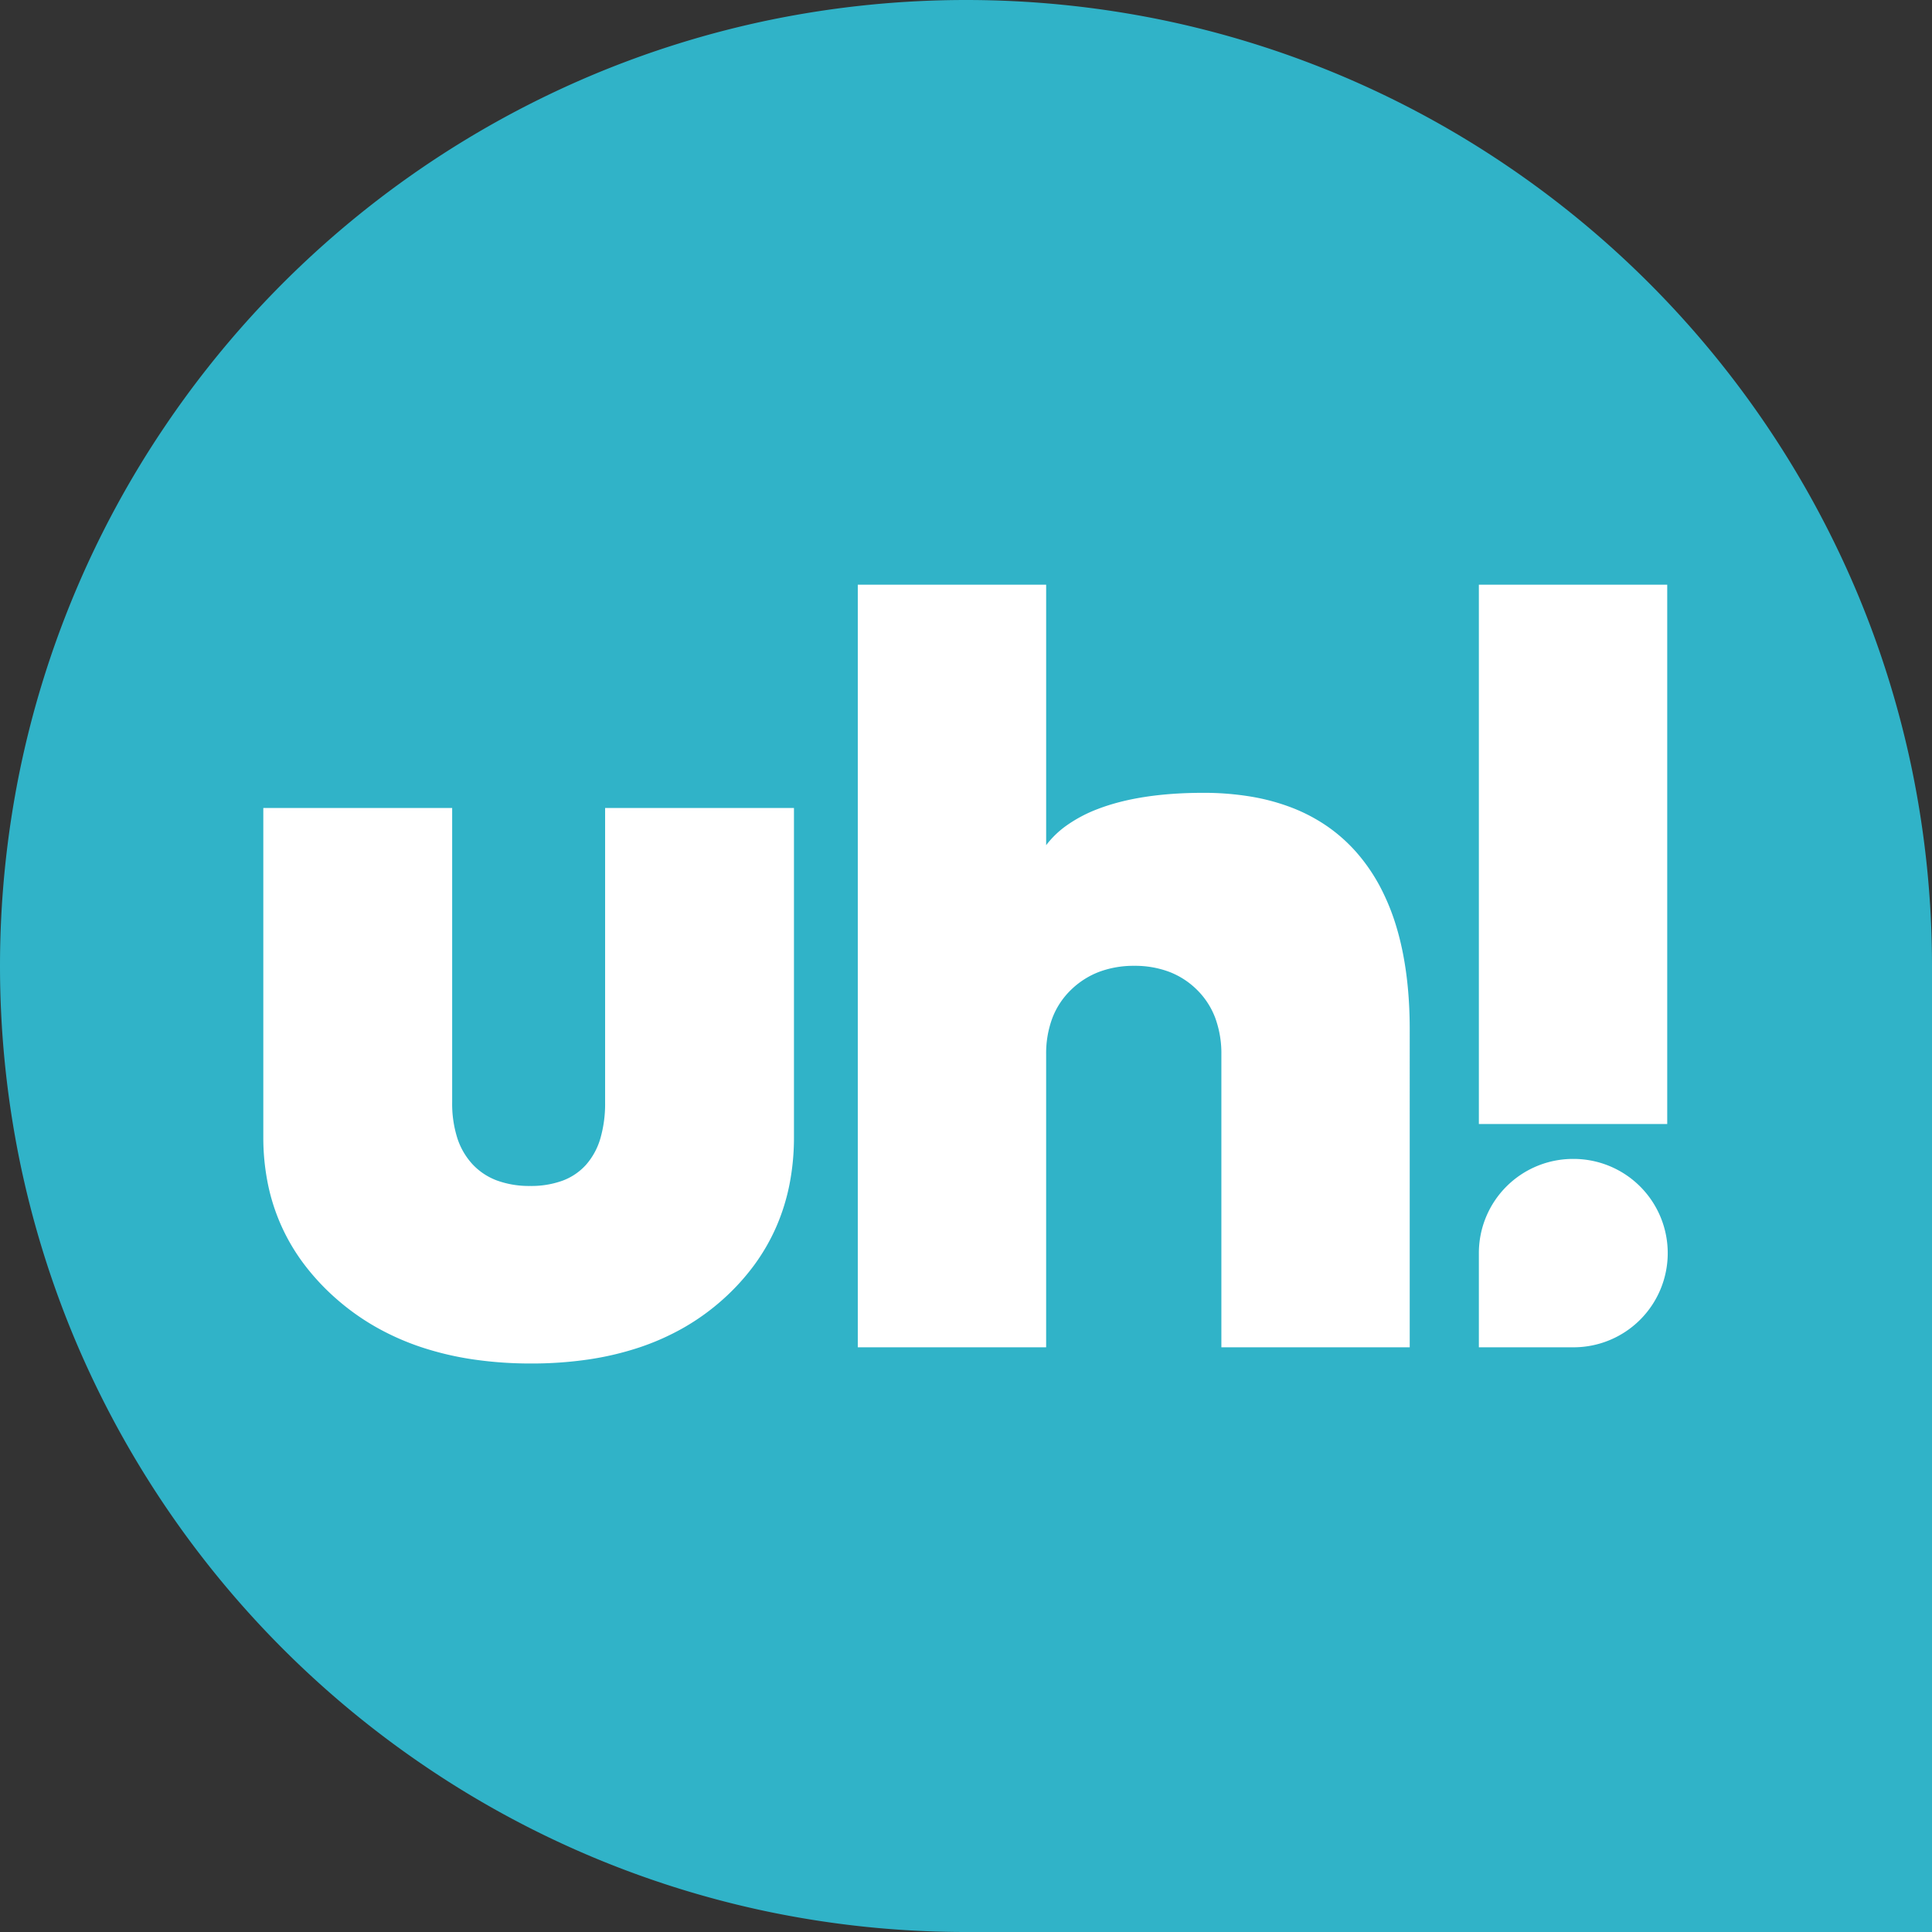 <svg xmlns="http://www.w3.org/2000/svg" viewBox="0 -0.001 775 775.001"><rect x="0" y="-0.001" width="775" height="775.001" fill="#333333" stroke="none"/><g xmlns="http://www.w3.org/2000/svg" clip-path="url(#a)"><g data-name="logo" transform="translate(-113 -113)"><rect data-name="Rectangle 1" width="686" height="347" rx="56" transform="translate(170 344)" fill="#fff"/><path data-name="logo" d="M888 888H500.5a389.755 389.755 0 01-78.055-7.878 385.429 385.429 0 01-138.539-58.338 389.013 389.013 0 01-140.434-170.512 385.4 385.4 0 01-22.593-72.718 390.57 390.57 0 010-156.107 385.4 385.4 0 0158.338-138.538A389 389 0 01349.73 143.472a385.4 385.4 0 0172.719-22.594 390.593 390.593 0 01156.109 0A385.407 385.407 0 01717.1 179.217a389 389 0 01140.429 170.512 385.42 385.42 0 0122.593 72.719A389.767 389.767 0 01888 500.5V888zM218.624 437.125v132.032a93.492 93.492 0 001.841 18.764 79.688 79.688 0 0014.731 32.5 93.225 93.225 0 0012.889 13.736A95.546 95.546 0 00264 645.442a102.937 102.937 0 0018.3 8.061 123.368 123.368 0 0020.692 4.836 159.075 159.075 0 0023.077 1.612 156.935 156.935 0 0022.852-1.6 120.522 120.522 0 0020.415-4.8 99.649 99.649 0 0017.977-8 91.941 91.941 0 0015.538-11.195 90.542 90.542 0 0012.534-13.674 80.578 80.578 0 008.949-15.425 82.849 82.849 0 005.367-17.177 97.619 97.619 0 001.789-18.927V437.125h-75.758v118.09a49.946 49.946 0 01-1.906 14.471 27.788 27.788 0 01-5.714 10.513 23.8 23.8 0 01-9.419 6.4 36.684 36.684 0 01-13.021 2.135 37.725 37.725 0 01-13.306-2.184 25.656 25.656 0 01-9.849-6.55 28.293 28.293 0 01-6.1-10.562 45.767 45.767 0 01-2.035-14.219V437.125h-75.758zm525.39 140.761a37.767 37.767 0 00-37.784 37.783v37.783h37.784a37.783 37.783 0 100-75.565zM568 500.428a39.09 39.09 0 0114.013 2.411 32.077 32.077 0 0111.168 7.236 31.306 31.306 0 017.319 11.3 41.345 41.345 0 012.441 14.6v117.476h75.553V525.888c0-15.365-1.768-29.092-5.254-40.8a89.283 89.283 0 00-6.569-16.269 72.391 72.391 0 00-9.2-13.516 64.614 64.614 0 00-11.746-10.617A68.2 68.2 0 00631.5 437.1a84.335 84.335 0 00-16.7-4.55 115.585 115.585 0 00-19.176-1.517c-16.9 0-31.145 2.193-42.328 6.517a55.63 55.63 0 00-12.637 6.722 37.238 37.238 0 00-8.006 7.765V347.548H457.09v305.9h75.559V535.972a40.588 40.588 0 012.492-14.6 31.249 31.249 0 017.47-11.3 33.067 33.067 0 0111.322-7.236A39.5 39.5 0 01568 500.428zm138.23-152.88v216.326h75.56V347.548h-75.56z" fill="#30b3c8"/></g></g></svg>